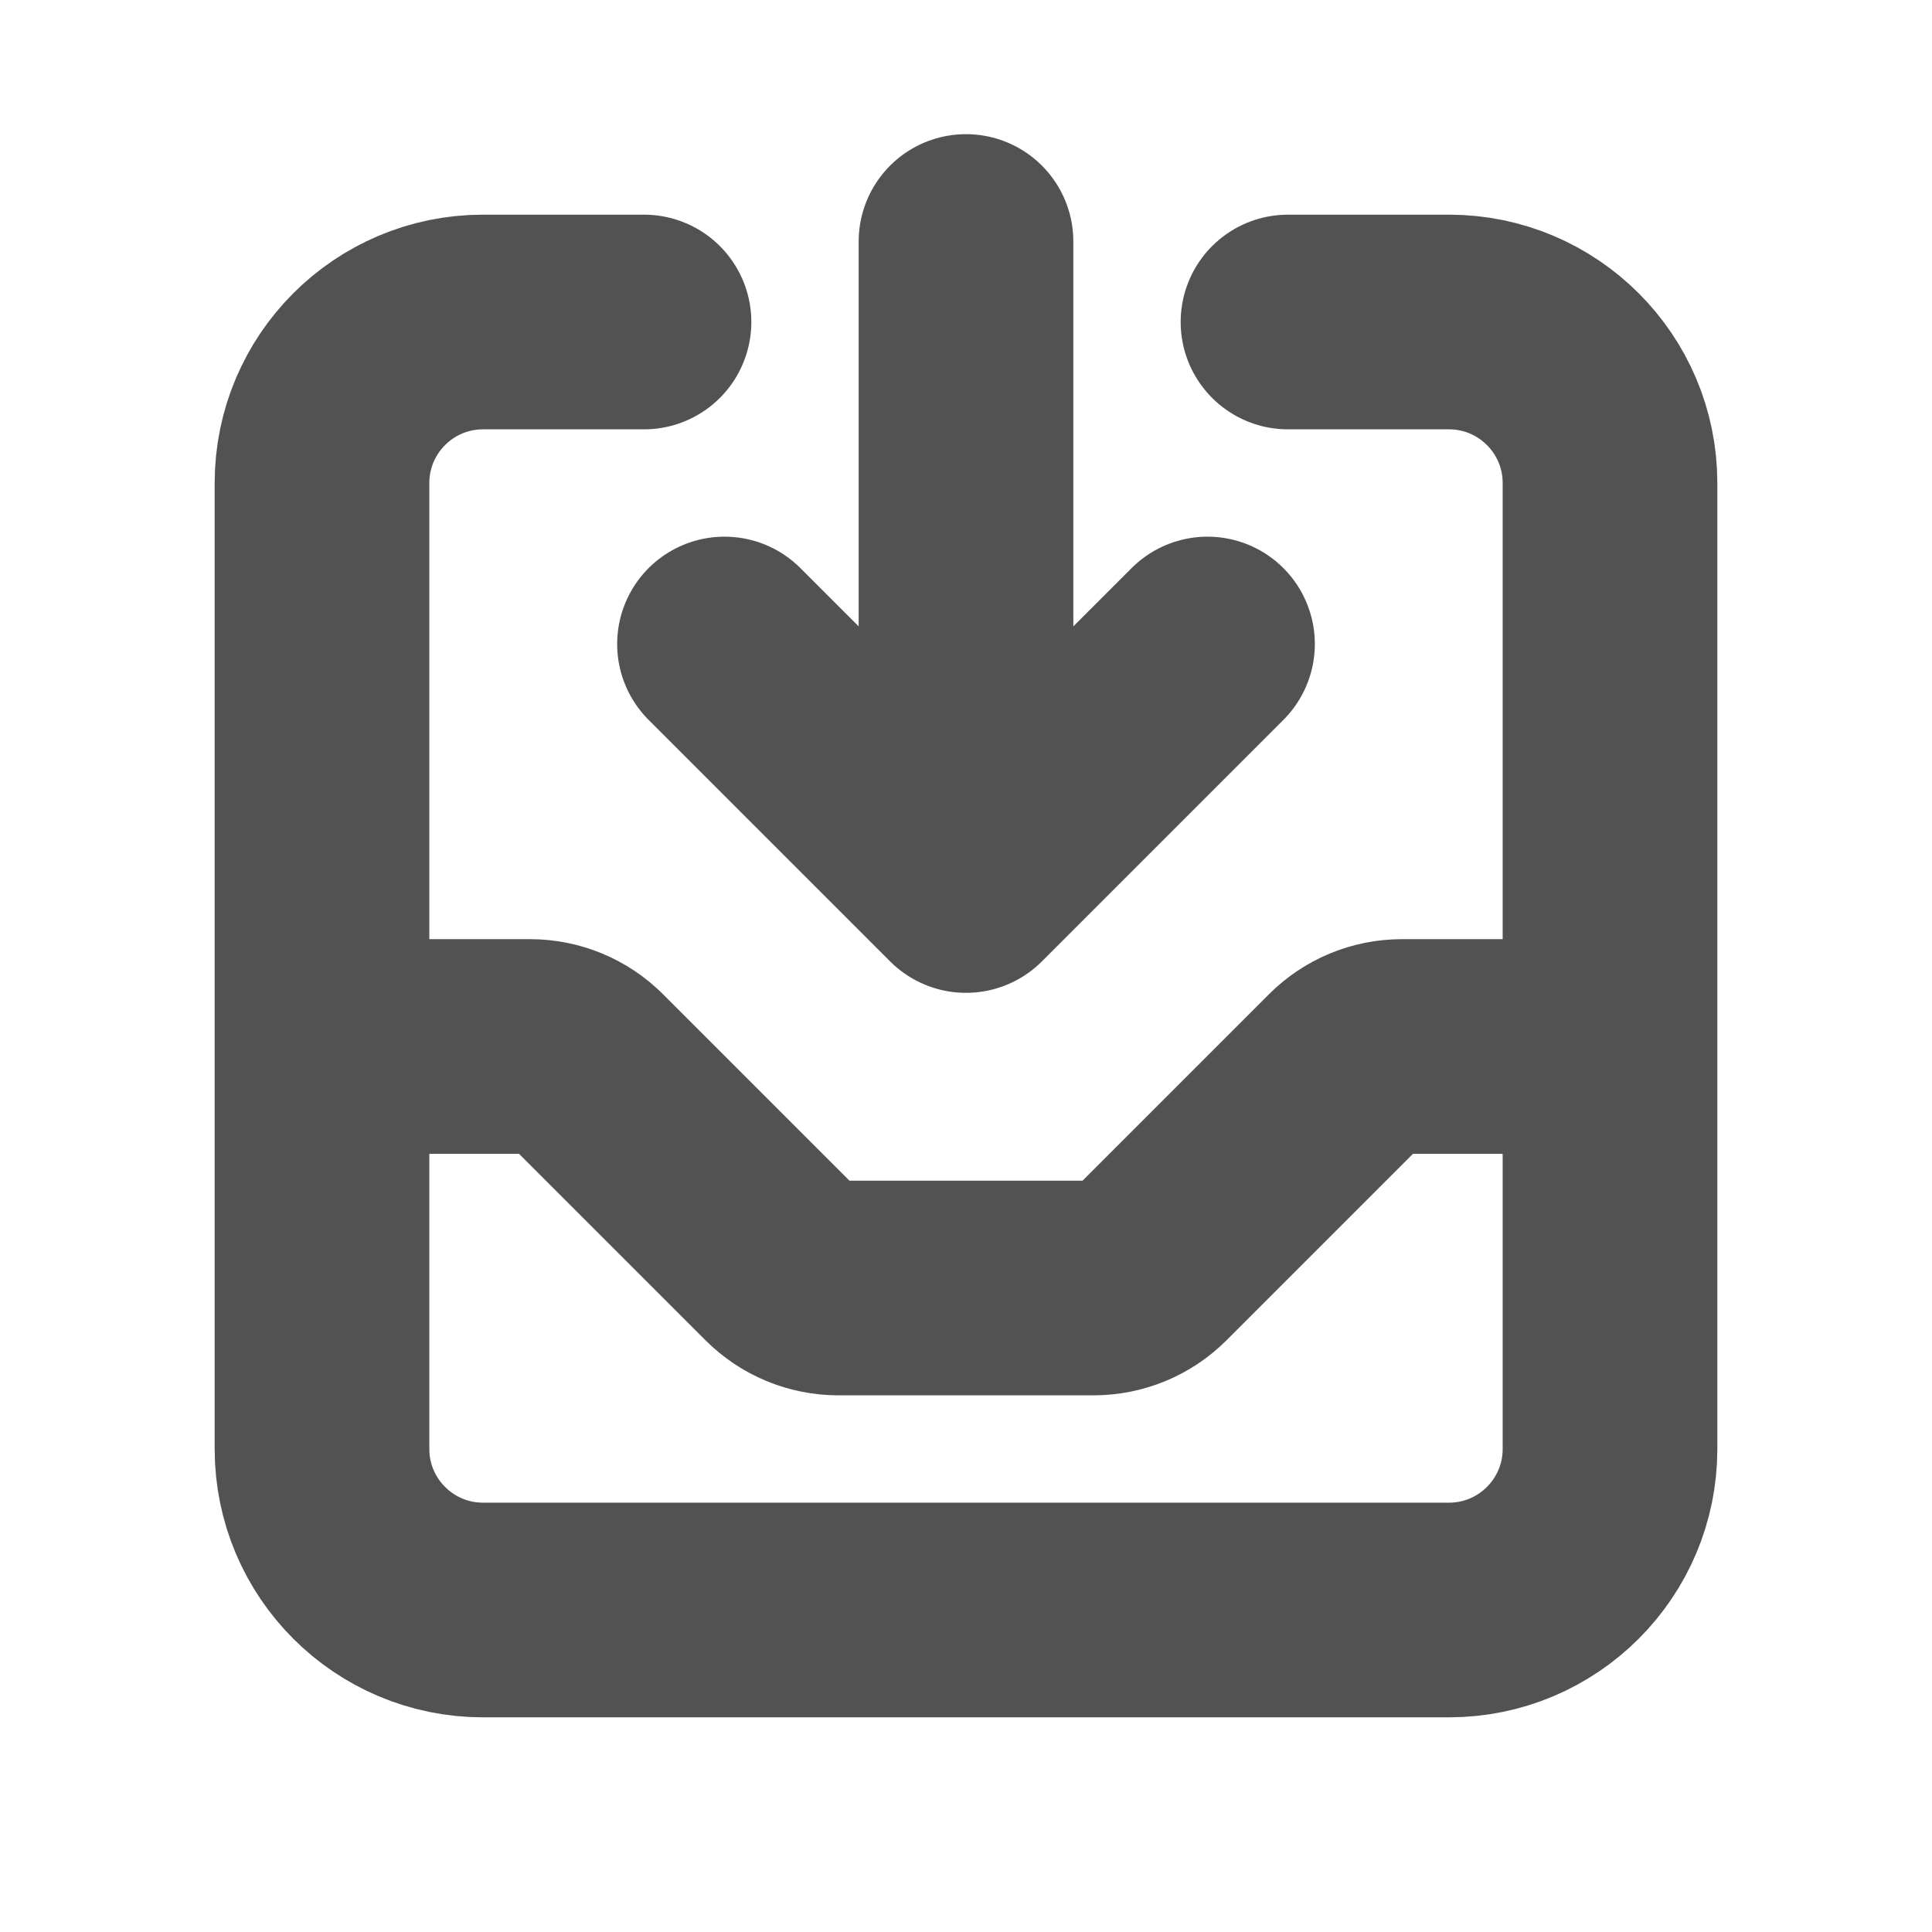 <svg width="18" height="18" viewBox="0 0 18 18" fill="none" xmlns="http://www.w3.org/2000/svg">
<path d="M6 3H4.5C3.672 3 3 3.672 3 4.5V13.5C3 14.328 3.672 15 4.5 15H13.5C14.328 15 15 14.328 15 13.5V4.5C15 3.672 14.328 3 13.5 3H12M9 2.25V8.25M9 8.25L11.25 6M9 8.25L6.75 6M3 9.75H4.939C5.138 9.75 5.329 9.829 5.47 9.97L7.28 11.78C7.421 11.921 7.612 12 7.811 12H10.189C10.388 12 10.579 11.921 10.72 11.78L12.53 9.97C12.671 9.829 12.862 9.75 13.061 9.75H15" stroke="#525252" stroke-width="2" stroke-linecap="round" stroke-linejoin="round"/>
</svg>
